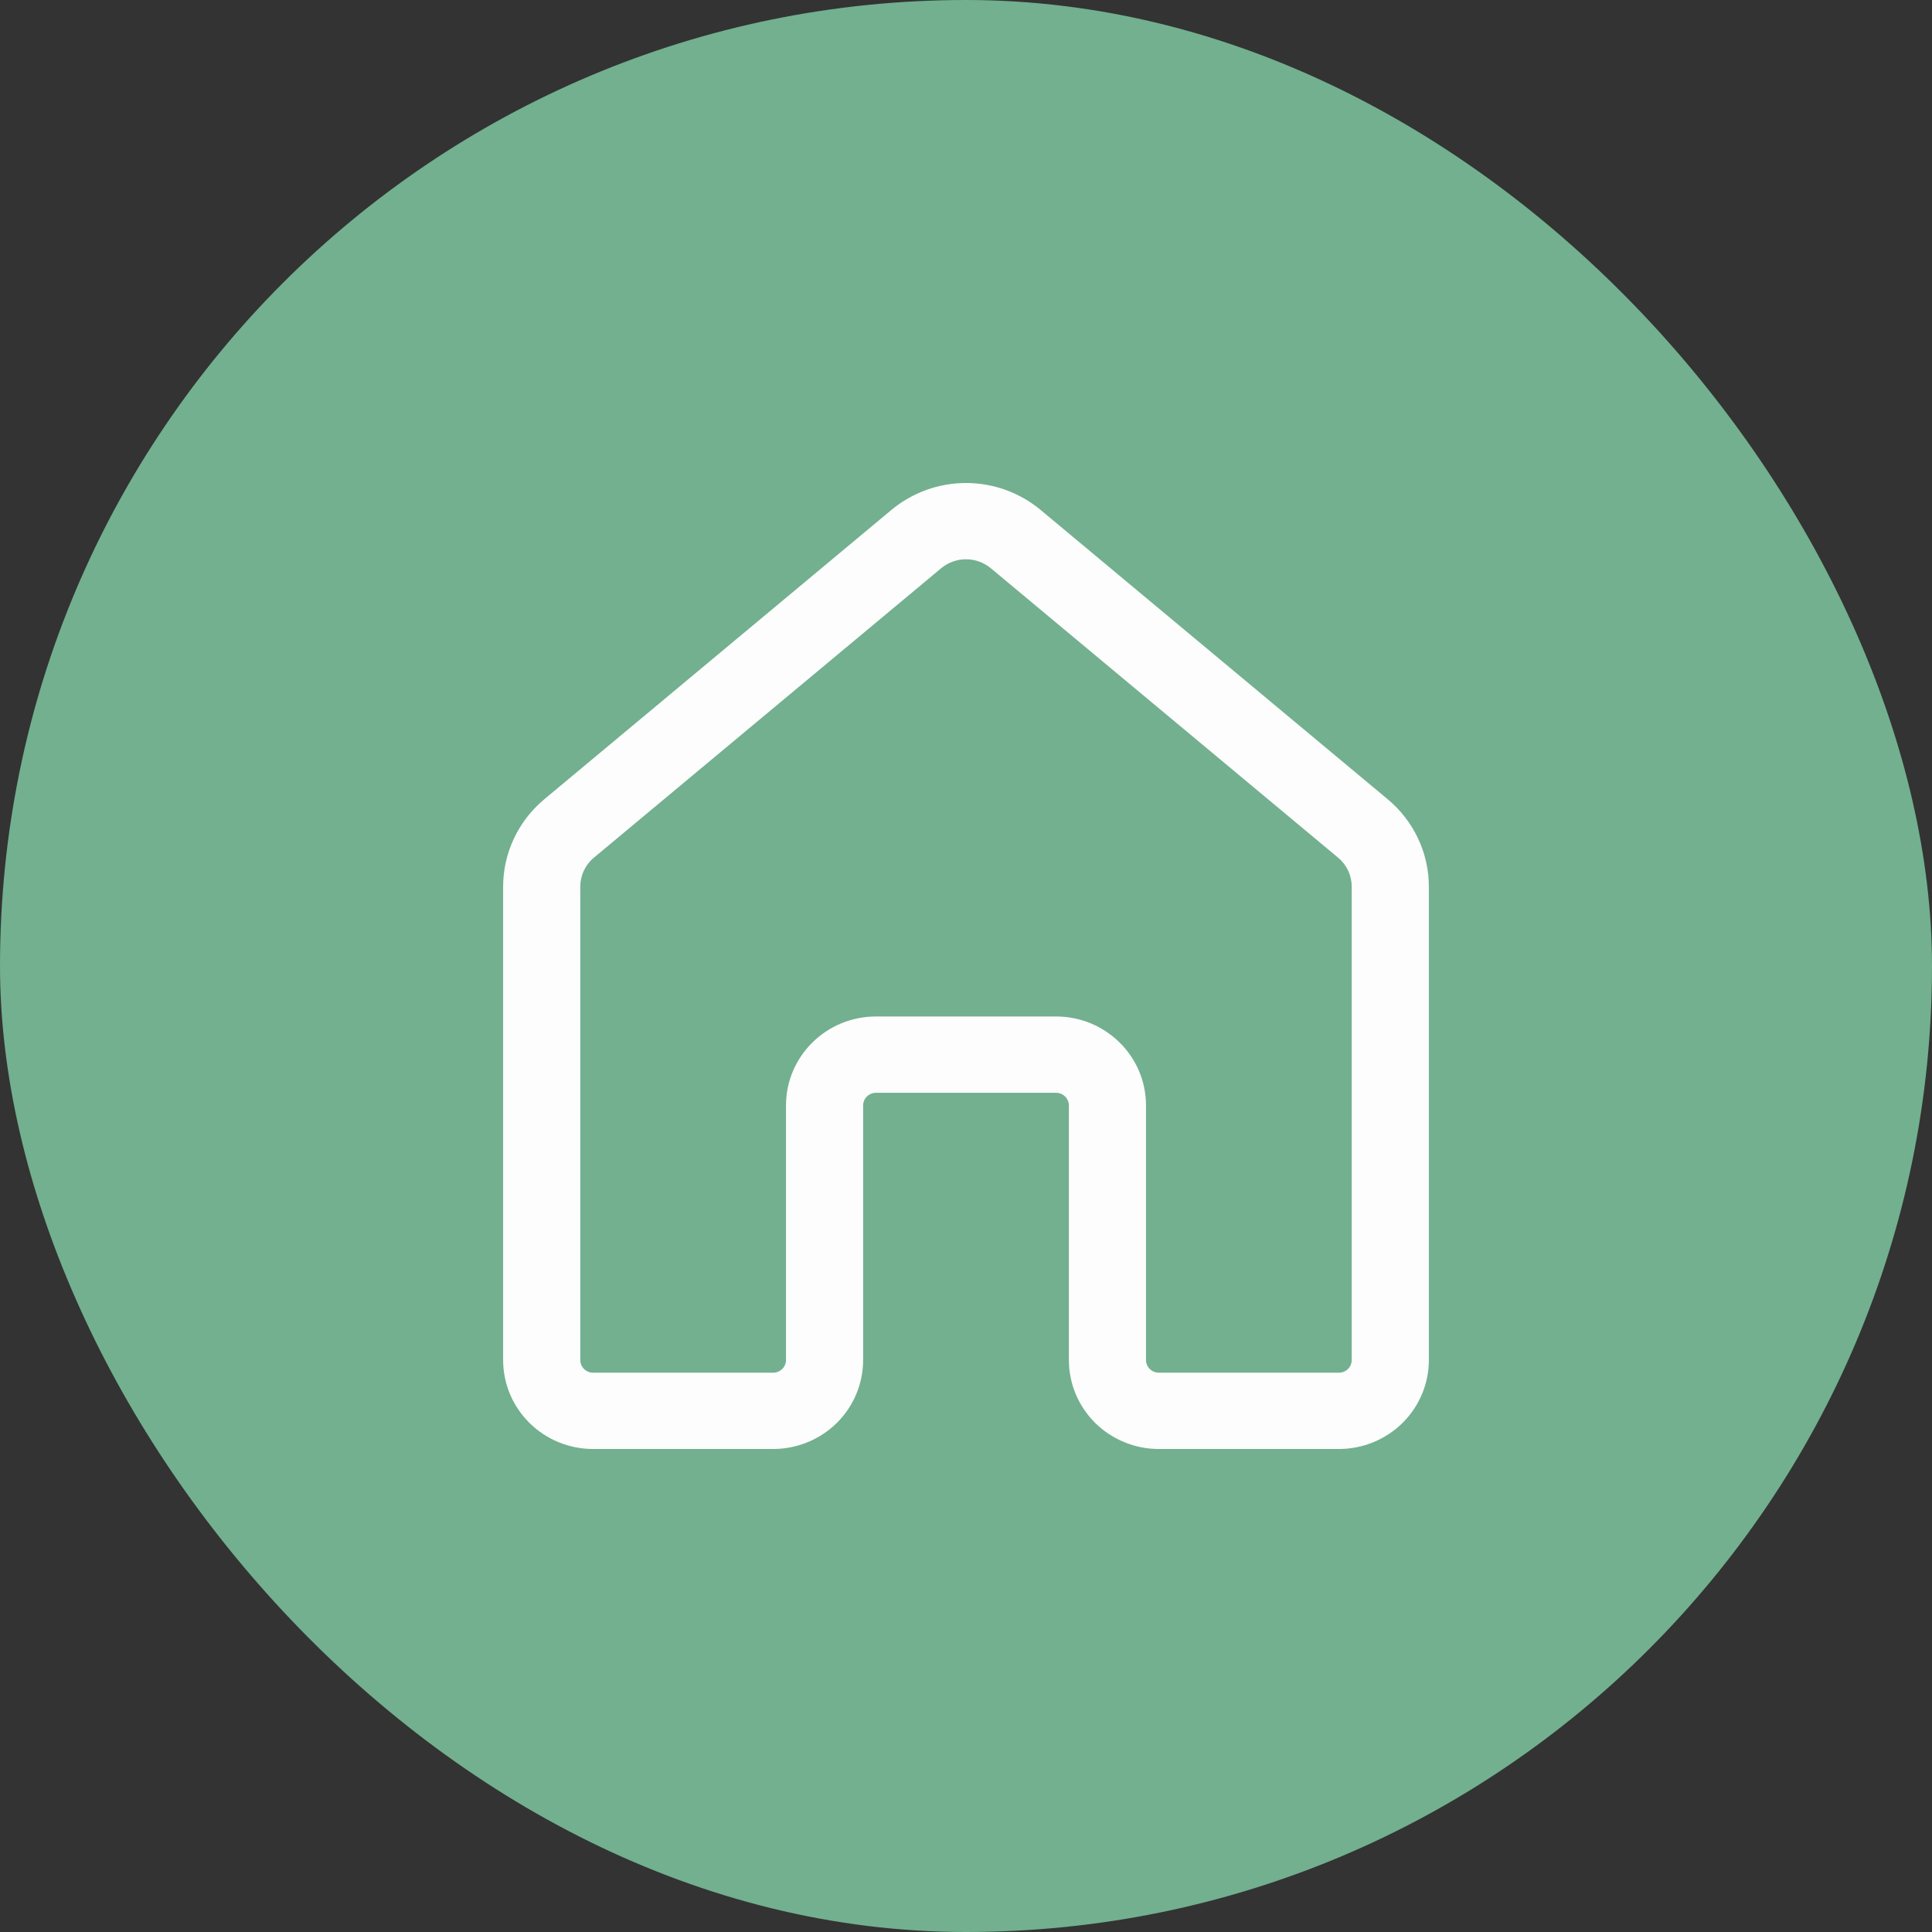 <svg width="48" height="48" viewBox="0 0 48 48" fill="none" xmlns="http://www.w3.org/2000/svg">
<rect x="0" y="0" width="48" height="48" fill="#333333" stroke="none"/>
<rect width="48" height="48" rx="24" fill="#72B08F"/>
<g clip-path="url(#clip0_671_1604)">
<path d="M22.147 12.669C22.666 12.237 23.322 12 24 12C24.678 12 25.334 12.237 25.853 12.669L34.478 19.858C35.126 20.399 35.5 21.193 35.5 22.031V33.79C35.5 34.376 35.264 34.938 34.845 35.353C34.426 35.767 33.857 36 33.264 36H28.792C28.199 36 27.63 35.767 27.21 35.353C26.791 34.938 26.556 34.376 26.556 33.79V27.465C26.556 27.382 26.522 27.302 26.462 27.242C26.402 27.183 26.321 27.15 26.236 27.15H21.764C21.679 27.15 21.598 27.183 21.538 27.242C21.478 27.302 21.444 27.382 21.444 27.465V33.79C21.444 34.376 21.209 34.938 20.79 35.353C20.37 35.767 19.801 36 19.208 36H14.736C14.443 36 14.152 35.943 13.88 35.832C13.609 35.721 13.363 35.558 13.155 35.353C12.947 35.147 12.783 34.904 12.67 34.636C12.558 34.367 12.5 34.08 12.5 33.79V22.031C12.5 21.193 12.874 20.399 13.522 19.858L22.147 12.669ZM24.617 14.118C24.444 13.974 24.226 13.895 24 13.895C23.774 13.895 23.556 13.974 23.383 14.118L14.758 21.306C14.651 21.394 14.565 21.505 14.506 21.63C14.447 21.755 14.417 21.891 14.417 22.029V33.788C14.417 33.963 14.56 34.104 14.736 34.104H19.208C19.293 34.104 19.374 34.071 19.434 34.012C19.494 33.953 19.528 33.872 19.528 33.788V27.464C19.528 26.243 20.53 25.254 21.764 25.254H26.236C27.47 25.254 28.472 26.243 28.472 27.464V33.788C28.472 33.963 28.615 34.104 28.792 34.104H33.264C33.349 34.104 33.43 34.071 33.49 34.012C33.55 33.953 33.583 33.872 33.583 33.788V22.029C33.583 21.891 33.553 21.755 33.494 21.63C33.435 21.505 33.349 21.394 33.242 21.306L24.617 14.118Z" fill="#FDFDFD"/>
</g>
<defs>
<clipPath id="clip0_671_1604">
<rect width="23" height="24" fill="white" transform="translate(12.5 12)"/>
</clipPath>
</defs>
</svg>
